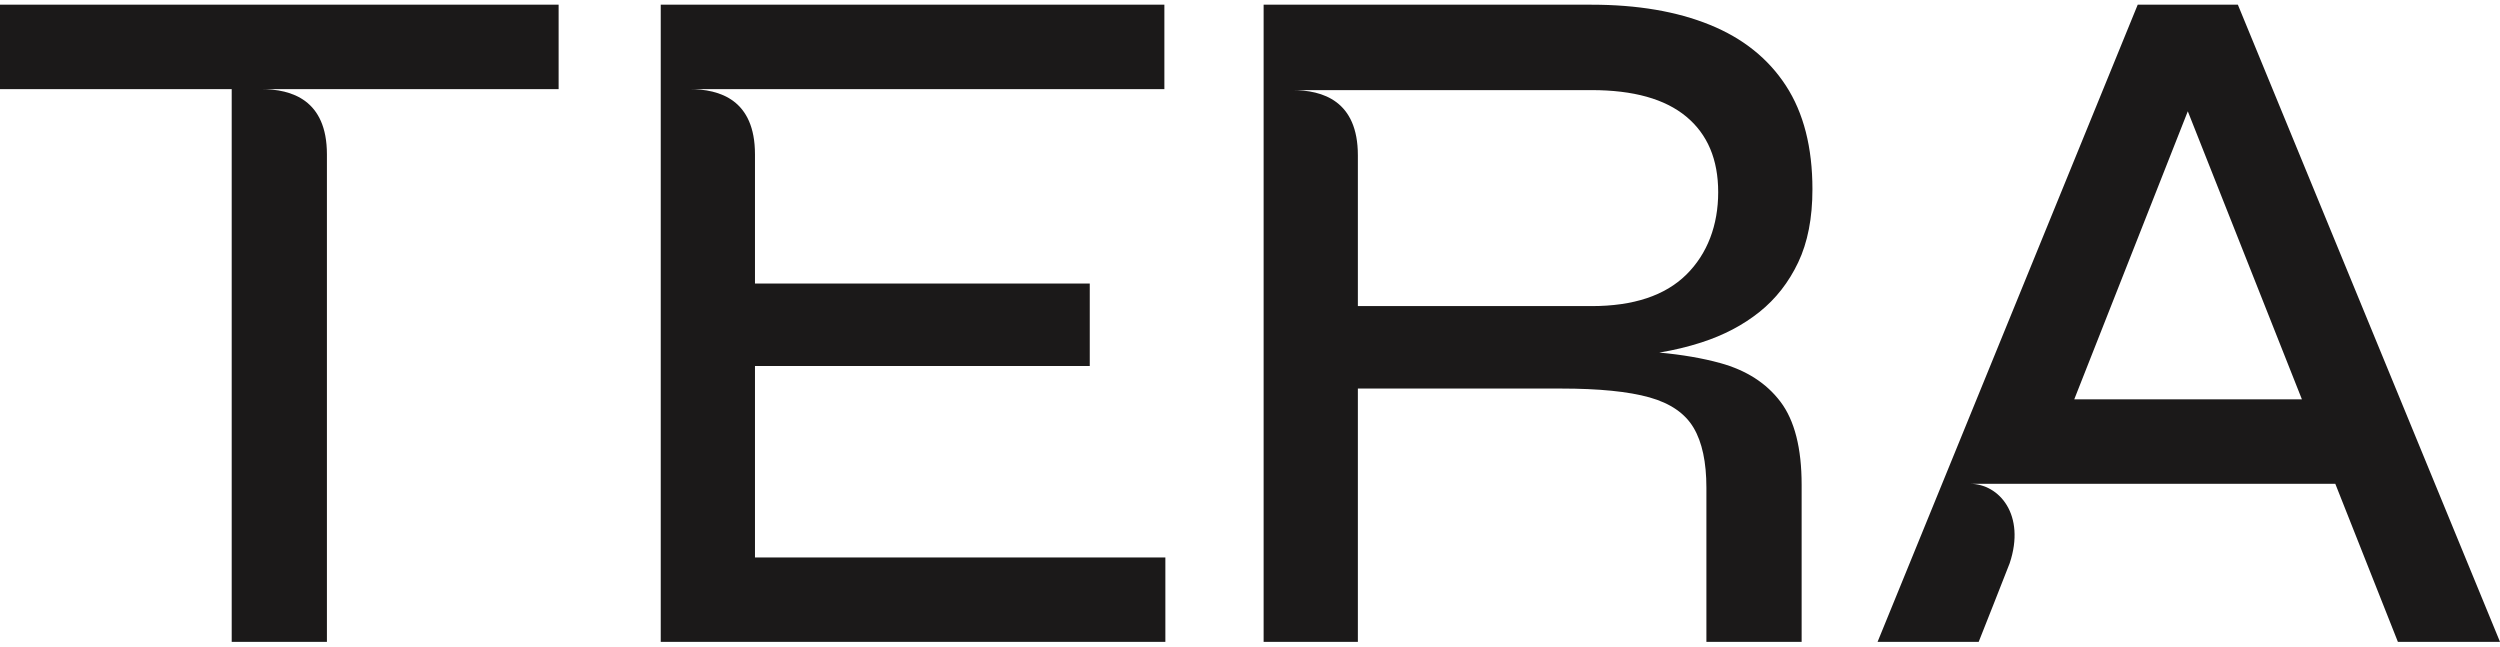 <svg width="116" height="30" viewBox="0 0 116 30" fill="none" xmlns="http://www.w3.org/2000/svg">
<path d="M25.92 4.135V0.218H0V4.135H10.751V29.782H15.169V7.161C15.169 4.633 13.53 4.135 12.117 4.135H25.92Z" fill="#1B1919"/>
<path d="M35.031 16.982V25.865H54.073V29.782H30.658V0.218H54.027V4.135H31.99C33.403 4.135 35.031 4.633 35.031 7.161V13.155H50.565V16.982H35.031Z" fill="#1B1919"/>
<path fill-rule="evenodd" clip-rule="evenodd" d="M79.815 16.845C79.002 16.621 78.061 16.458 76.99 16.359C77.67 16.249 78.323 16.09 78.949 15.888C79.982 15.554 80.877 15.084 81.637 14.476C82.396 13.869 82.996 13.102 83.436 12.176C83.877 11.249 84.097 10.118 84.097 8.782C84.097 6.838 83.687 5.236 82.867 3.976C82.047 2.716 80.87 1.774 79.337 1.152C77.803 0.529 75.973 0.218 73.847 0.218H58.632V29.782H63.005V18.029H72.435C74.196 18.029 75.563 18.166 76.535 18.439C77.507 18.713 78.19 19.183 78.585 19.852C78.98 20.52 79.177 21.446 79.177 22.63V29.782H83.596V22.494C83.596 20.793 83.269 19.51 82.616 18.644C81.963 17.779 81.029 17.179 79.815 16.845ZM73.847 14.203H63.005V7.206C63.005 4.678 61.373 4.181 59.961 4.181H73.847C75.791 4.181 77.256 4.591 78.243 5.411C79.23 6.231 79.724 7.4 79.724 8.919C79.724 10.437 79.23 11.773 78.243 12.745C77.256 13.717 75.791 14.203 73.847 14.203Z" fill="#1B1919"/>
<path fill-rule="evenodd" clip-rule="evenodd" d="M99.19 0.218H103.837L116 29.782H111.262L108.358 22.448H91.404C92.764 22.448 94.001 23.887 93.249 26.134C93.219 26.229 91.811 29.782 91.811 29.782H87.119L99.19 0.218ZM101.514 5.164L96.245 18.53H106.809L101.514 5.164Z" fill="#1B1919"/>
</svg>
